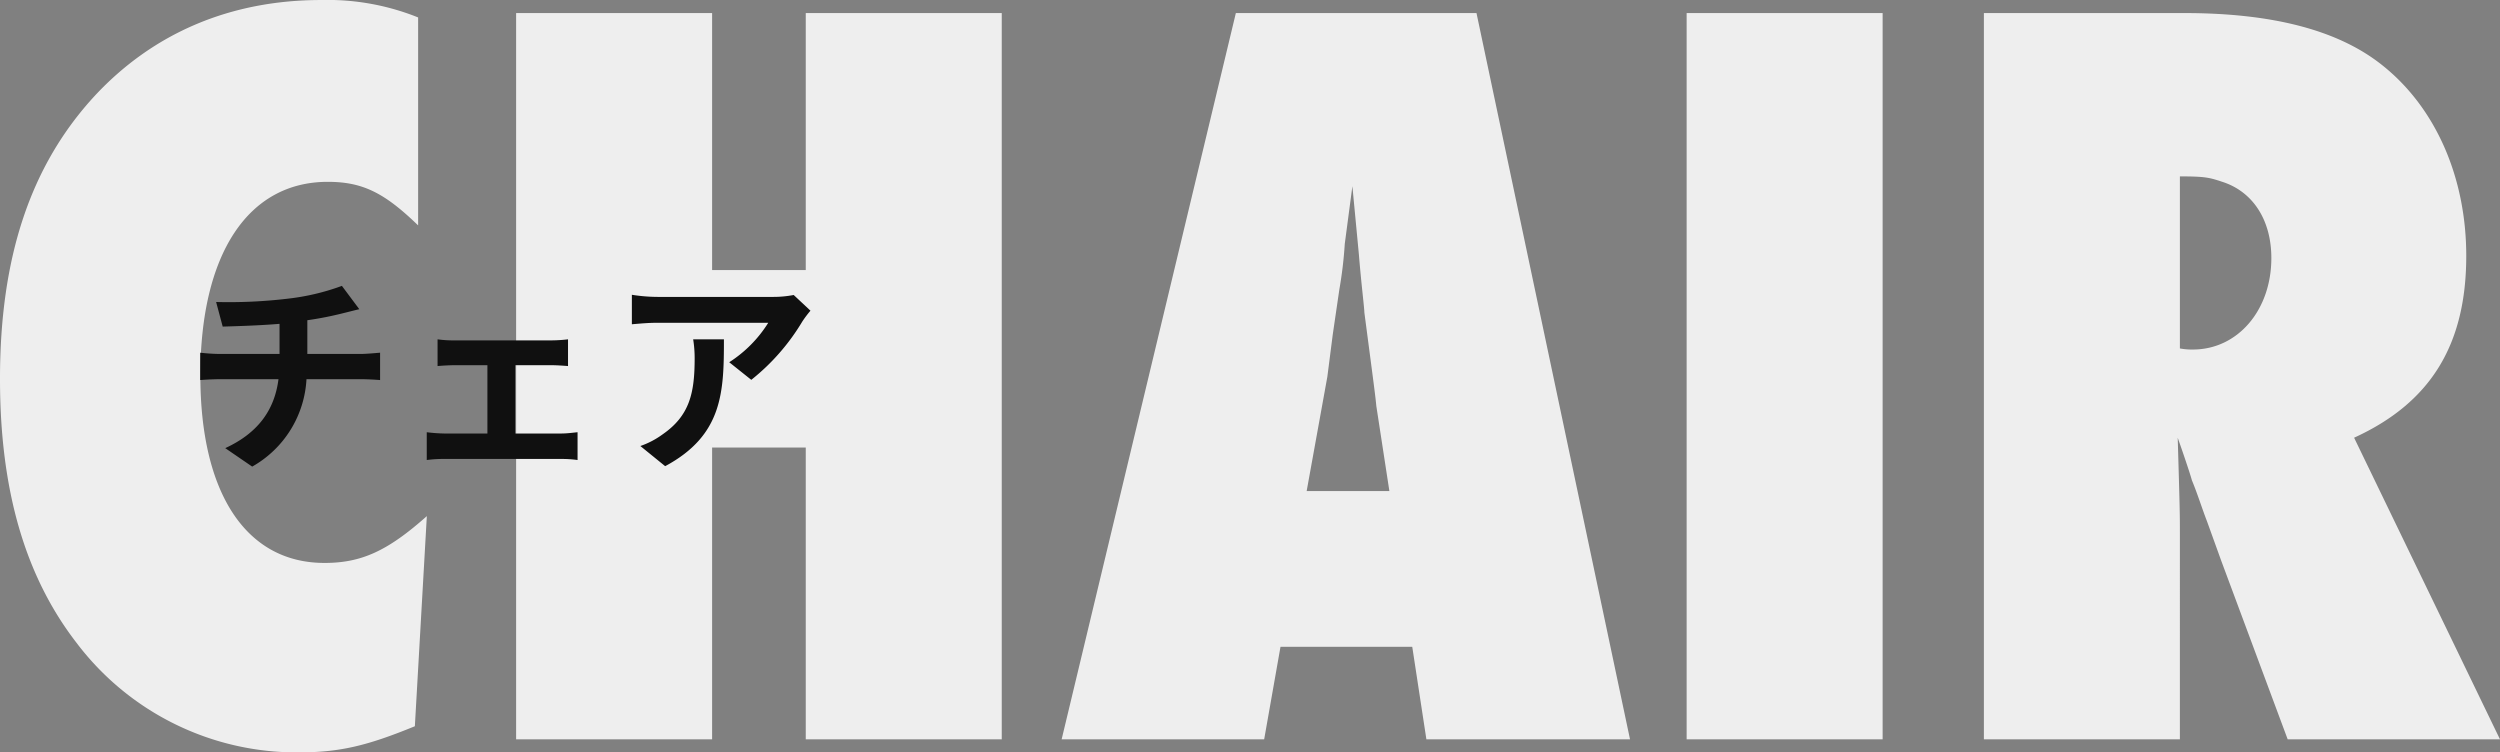 <svg xmlns="http://www.w3.org/2000/svg" width="353.584" height="106.414" viewBox="0 0 353.584 106.414"><rect x="0" y="0" width="353.584" height="106.414" fill="#808080" stroke="none"/><g transform="translate(20465.381 15985.566)"><path d="M64.988-31.57c-5.544,4.928-9.24,6.622-14.476,6.622-11.088,0-17.556-9.856-17.556-26.488,0-17.248,6.776-27.412,18.018-27.412,4.928,0,8.008,1.54,12.782,6.16V-102.1a34.366,34.366,0,0,0-13.706-2.464c-12.782,0-23.716,4.62-32.032,13.552-9.086,9.856-13.4,22.792-13.4,40.04C4.62-35.266,8.162-23.1,15.4-13.706A39.019,39.019,0,0,0,46.816,1.848c5.852,0,9.7-.924,16.478-3.7ZM146.3,0V-102.718H118.58v36.344H105.336v-36.344H77.616V0h27.72V-41.272H118.58V0Zm88.858,0L213.444-102.718H179.41L154.77,0h28.644l2.31-13.09h18.634l2,13.09ZM201.124-35.112h-11.7l2.926-16.17.77-6.006.924-6.314a58.615,58.615,0,0,0,.77-6.468l1.078-8.162.924,9.7c.308,3.85.77,7.546.77,8.162,1.54,11.7,1.54,11.7,1.694,13.244ZM270.886,0V-102.718h-27.72V0ZM358.2,0,337.568-42.658c10.78-4.928,15.862-13.09,15.862-25.718,0-11.088-4.312-20.944-11.858-26.95-6.16-4.928-15.4-7.392-28.028-7.392H285.208V0h27.72V-29.106c0-2.772,0-3.08-.308-13.552.924,2.618,1.848,5.39,2,6.006.77,1.848,1.386,3.85,2.156,5.852l2,5.544L328.174,0ZM312.928-79.618c3.542,0,4.158.154,6.006.77,4.312,1.386,6.93,5.39,6.93,10.78,0,7.392-4.774,12.936-11.088,12.936a8.838,8.838,0,0,1-1.848-.154Z" transform="translate(-20470 -15881)" fill="#eee"></path><path d="M4.59-21.54l.93,3.48c2.01-.06,5.16-.15,8.04-.39v4.26H5.1a26.116,26.116,0,0,1-2.76-.18v3.87c.78-.06,1.89-.12,2.82-.12h8.25c-.57,4.44-2.97,7.65-7.53,9.75L9.69,1.74a15.117,15.117,0,0,0,7.68-12.36h7.77c.81,0,1.83.06,2.64.12v-3.87c-.66.06-2.07.18-2.73.18H17.49v-4.77a48.429,48.429,0,0,0,5.04-.99c.51-.12,1.29-.33,2.31-.57l-2.46-3.3a32.516,32.516,0,0,1-7.56,1.8A70.8,70.8,0,0,1,4.59-21.54Zm31.32,5.28v3.78c.66-.06,1.74-.12,2.37-.12h4.68v9.66H36.84a23.172,23.172,0,0,1-2.46-.18V.81A17.72,17.72,0,0,1,36.84.66H53.43a15.815,15.815,0,0,1,2.28.15V-3.12c-.63.06-1.47.18-2.28.18H46.89V-12.6h5.13c.69,0,1.59.06,2.34.12v-3.78a20.422,20.422,0,0,1-2.34.15H38.28A15.719,15.719,0,0,1,35.91-16.26Zm52.74-4.05-2.37-2.22a15.472,15.472,0,0,1-3.06.27H67.05a23.783,23.783,0,0,1-3.66-.3v4.17c1.41-.12,2.4-.21,3.66-.21H82.68a17.841,17.841,0,0,1-5.52,5.58l3.12,2.49a30.555,30.555,0,0,0,7.2-8.22A15.105,15.105,0,0,1,88.65-20.31ZM76.41-16.26H72.06a16.631,16.631,0,0,1,.21,2.7c0,4.92-.72,8.1-4.53,10.74a11.854,11.854,0,0,1-3.15,1.65L68.1,1.68C76.26-2.7,76.41-8.82,76.41-16.26Z" transform="translate(-20439.404 -15921.314)" fill="#101010"></path></g></svg>